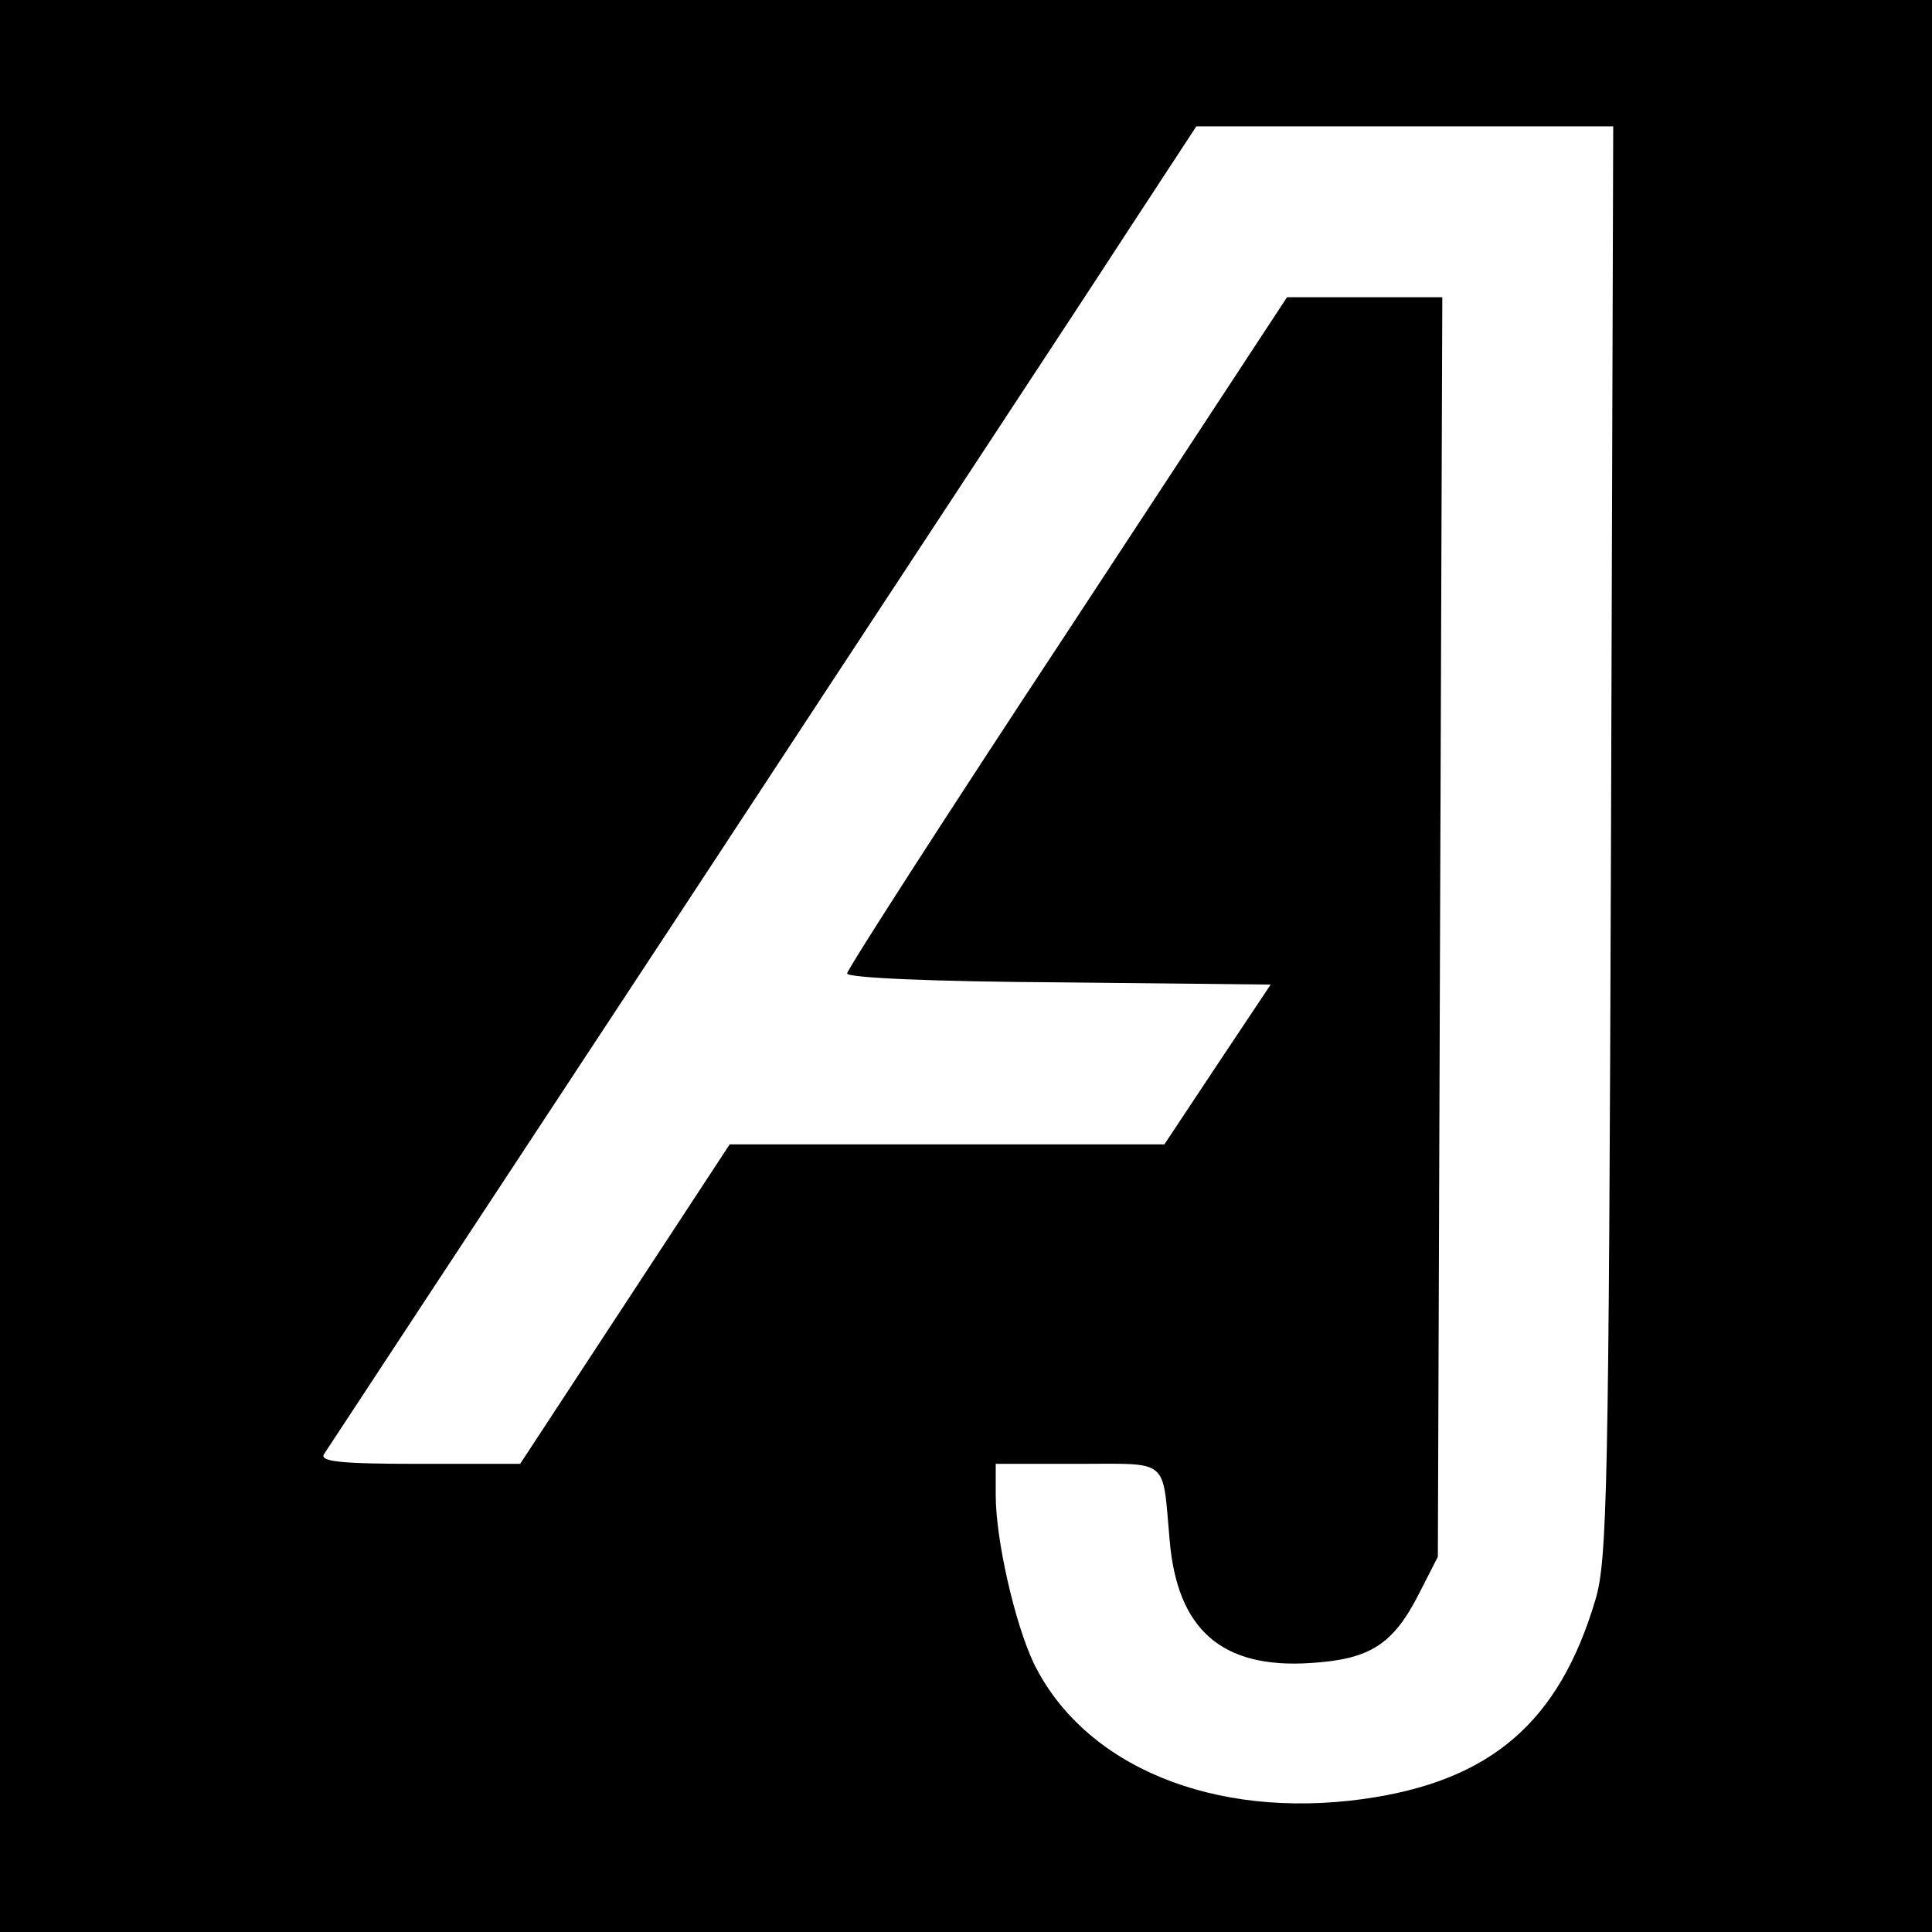 <svg version="1" xmlns="http://www.w3.org/2000/svg" width="346.667" height="346.667" viewBox="0 0 260 260"><path d="M0 130v130h260V0H0v130zm216.8-16.8c-.3 87.4-.5 96.8-2.1 102.1-4.9 16.5-14.1 24.4-31.2 26.8-20.2 2.8-37.6-4.4-44.4-18.3-2.5-5.3-5.1-16.5-5.1-22.6V197h11c12.5 0 11.4-.9 12.4 10.2 1 12.1 7 17.4 19 16.6 8-.5 11.1-2.5 14.6-9.4l2.5-4.9.3-84.8.3-84.7h-20.9l-29.6 45.1C127.3 109.8 114 130.5 114 131c0 .6 11.7 1.1 28.5 1.2l28.5.3-7.2 10.8-7.1 10.7H98.2l-14.1 21.5L70 197H56.4c-10.5 0-13.4-.3-12.8-1.3.4-.6 22.8-34.7 49.8-75.7 26.9-41 53.2-80.9 58.3-88.8L161 17h56.1l-.3 96.2z"/></svg>